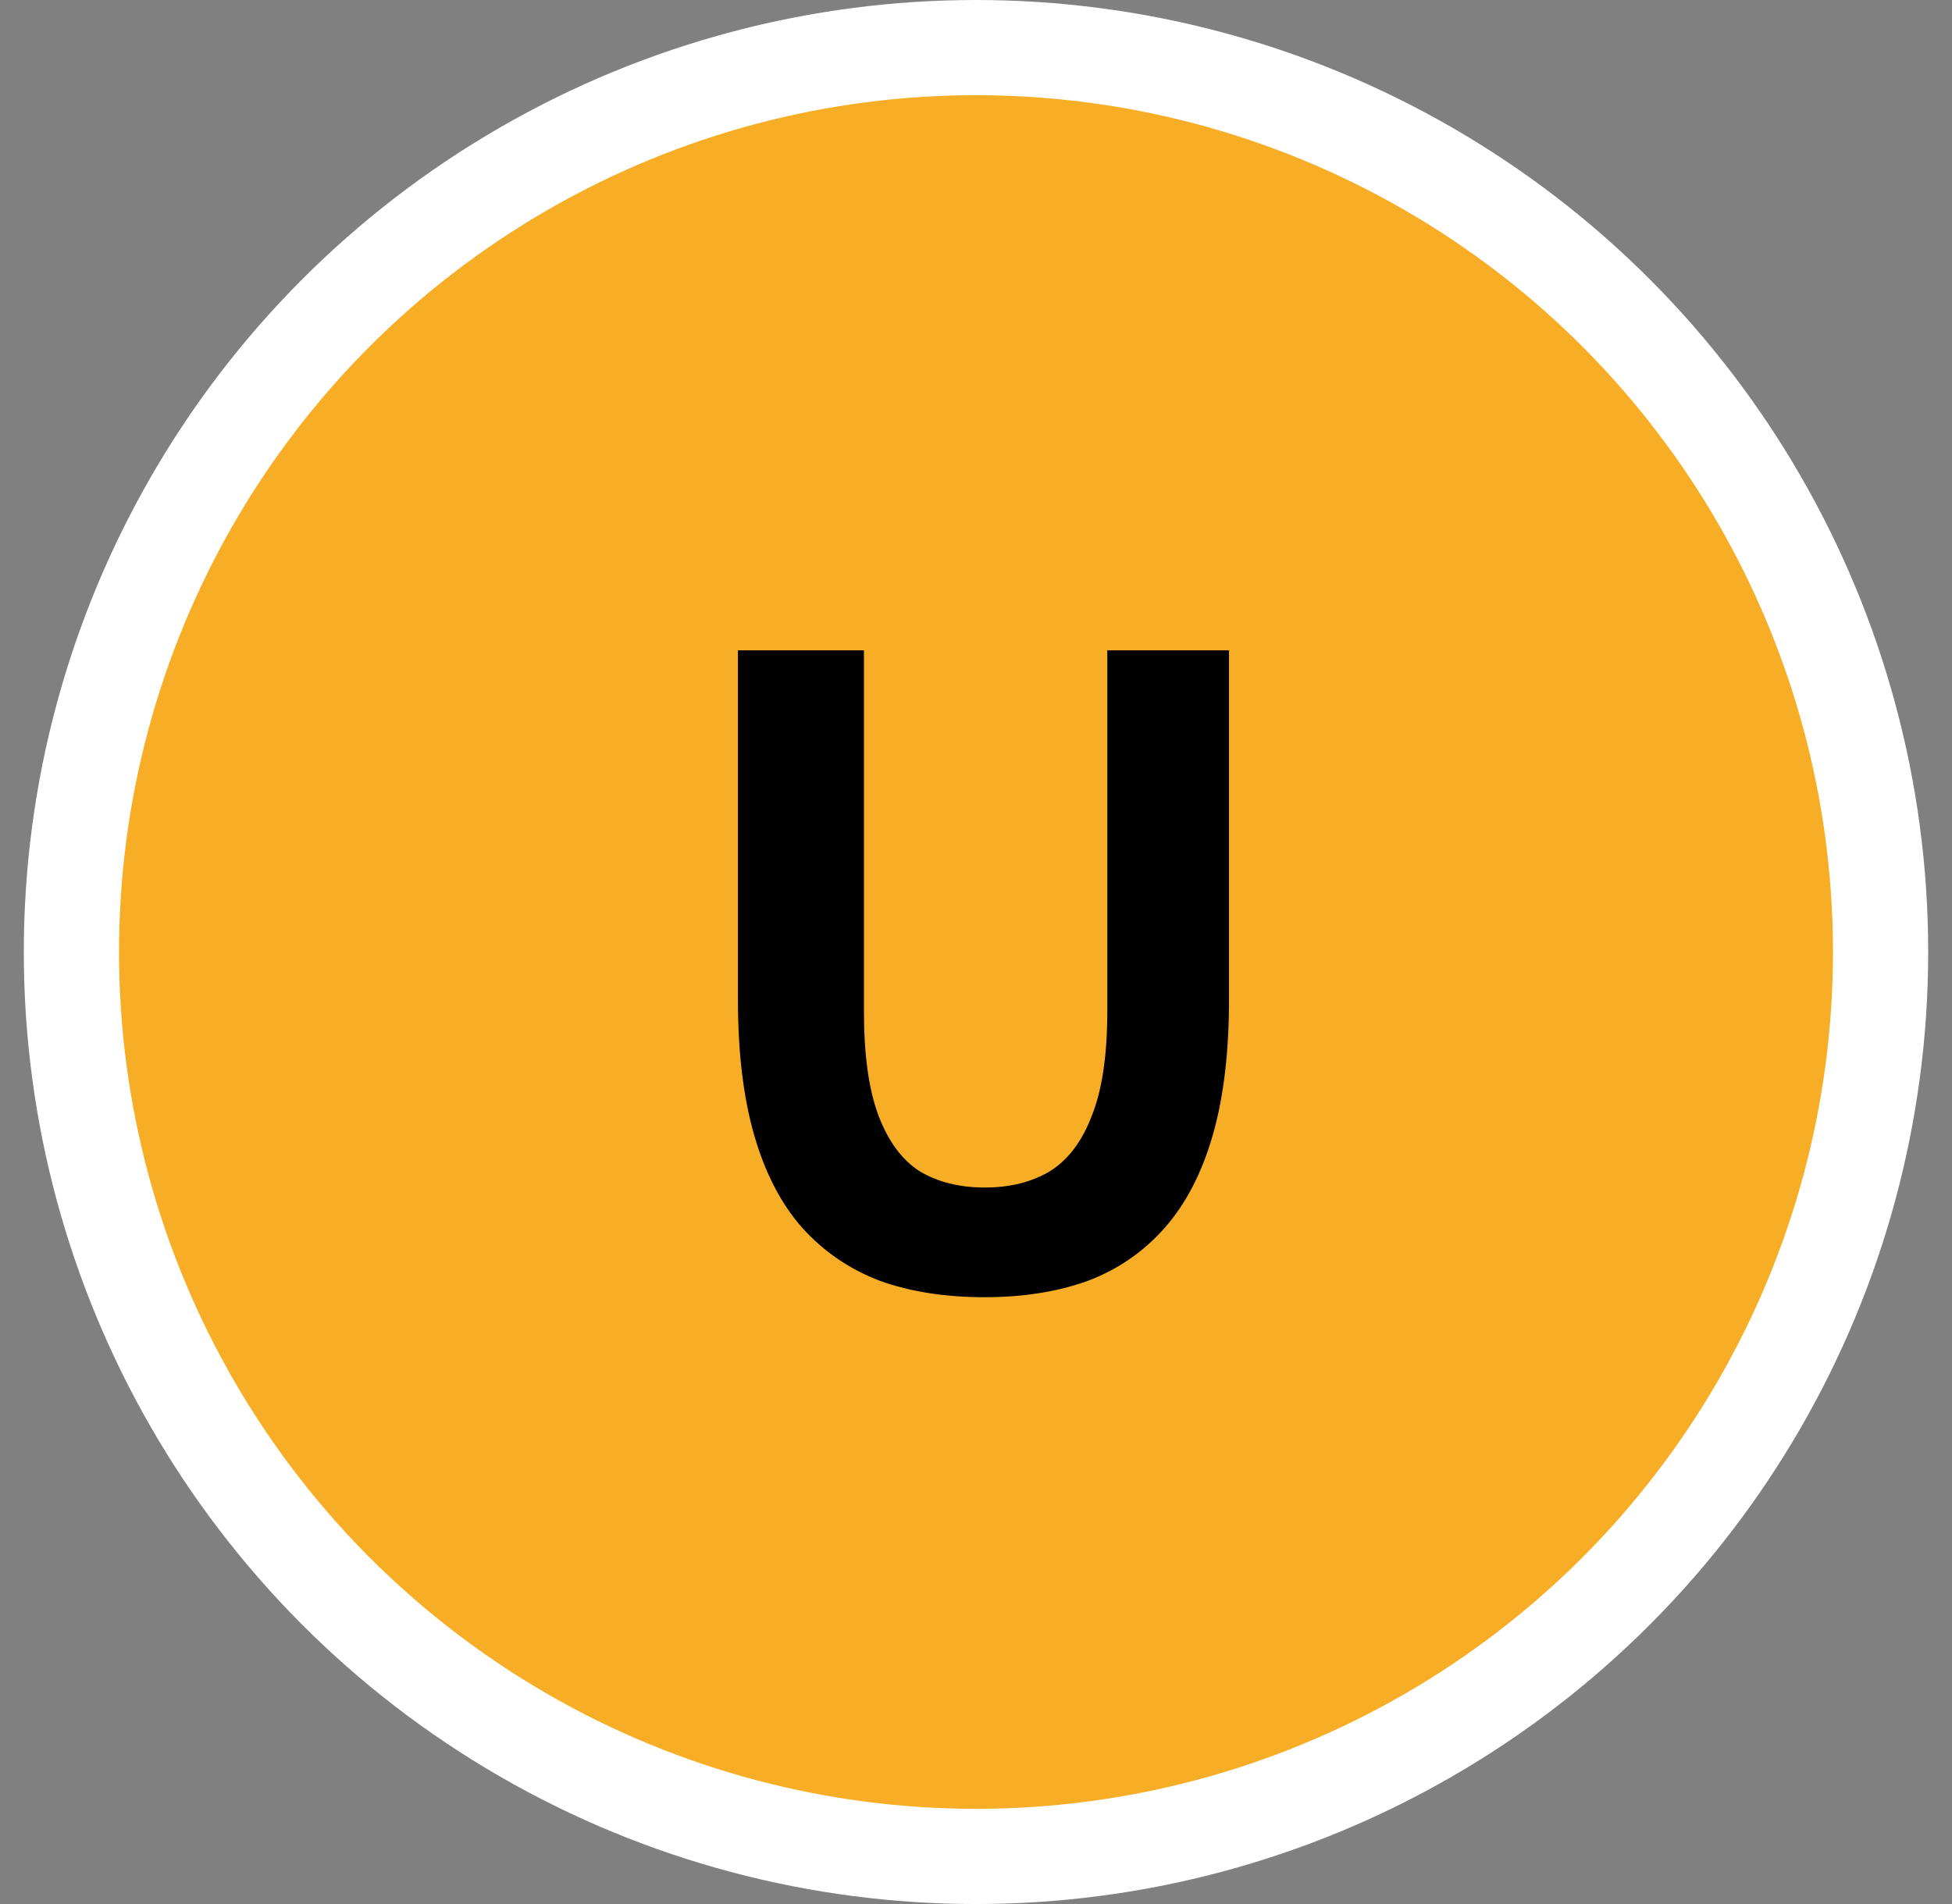 <svg width="41" height="40" viewBox="0 0 41 40" fill="none" xmlns="http://www.w3.org/2000/svg">
<rect x="0" y="0" width="41" height="40" fill="#808080" stroke="none"/>
<circle cx="20.5" cy="20" r="19" fill="#F7AD25" stroke="white" stroke-width="2"/>
<path d="M20.684 27.252C19.856 27.252 19.124 27.138 18.488 26.91C17.852 26.67 17.306 26.298 16.85 25.794C16.406 25.29 16.07 24.642 15.842 23.85C15.614 23.058 15.5 22.11 15.5 21.006V13.662H18.146V21.24C18.146 22.164 18.248 22.896 18.452 23.436C18.656 23.976 18.944 24.366 19.316 24.606C19.7 24.834 20.156 24.948 20.684 24.948C21.212 24.948 21.668 24.834 22.052 24.606C22.436 24.366 22.73 23.976 22.934 23.436C23.15 22.896 23.258 22.164 23.258 21.24V13.662H25.814V21.006C25.814 22.11 25.7 23.058 25.472 23.85C25.244 24.642 24.908 25.29 24.464 25.794C24.02 26.298 23.48 26.67 22.844 26.91C22.208 27.138 21.488 27.252 20.684 27.252Z" fill="black"/>
</svg>
